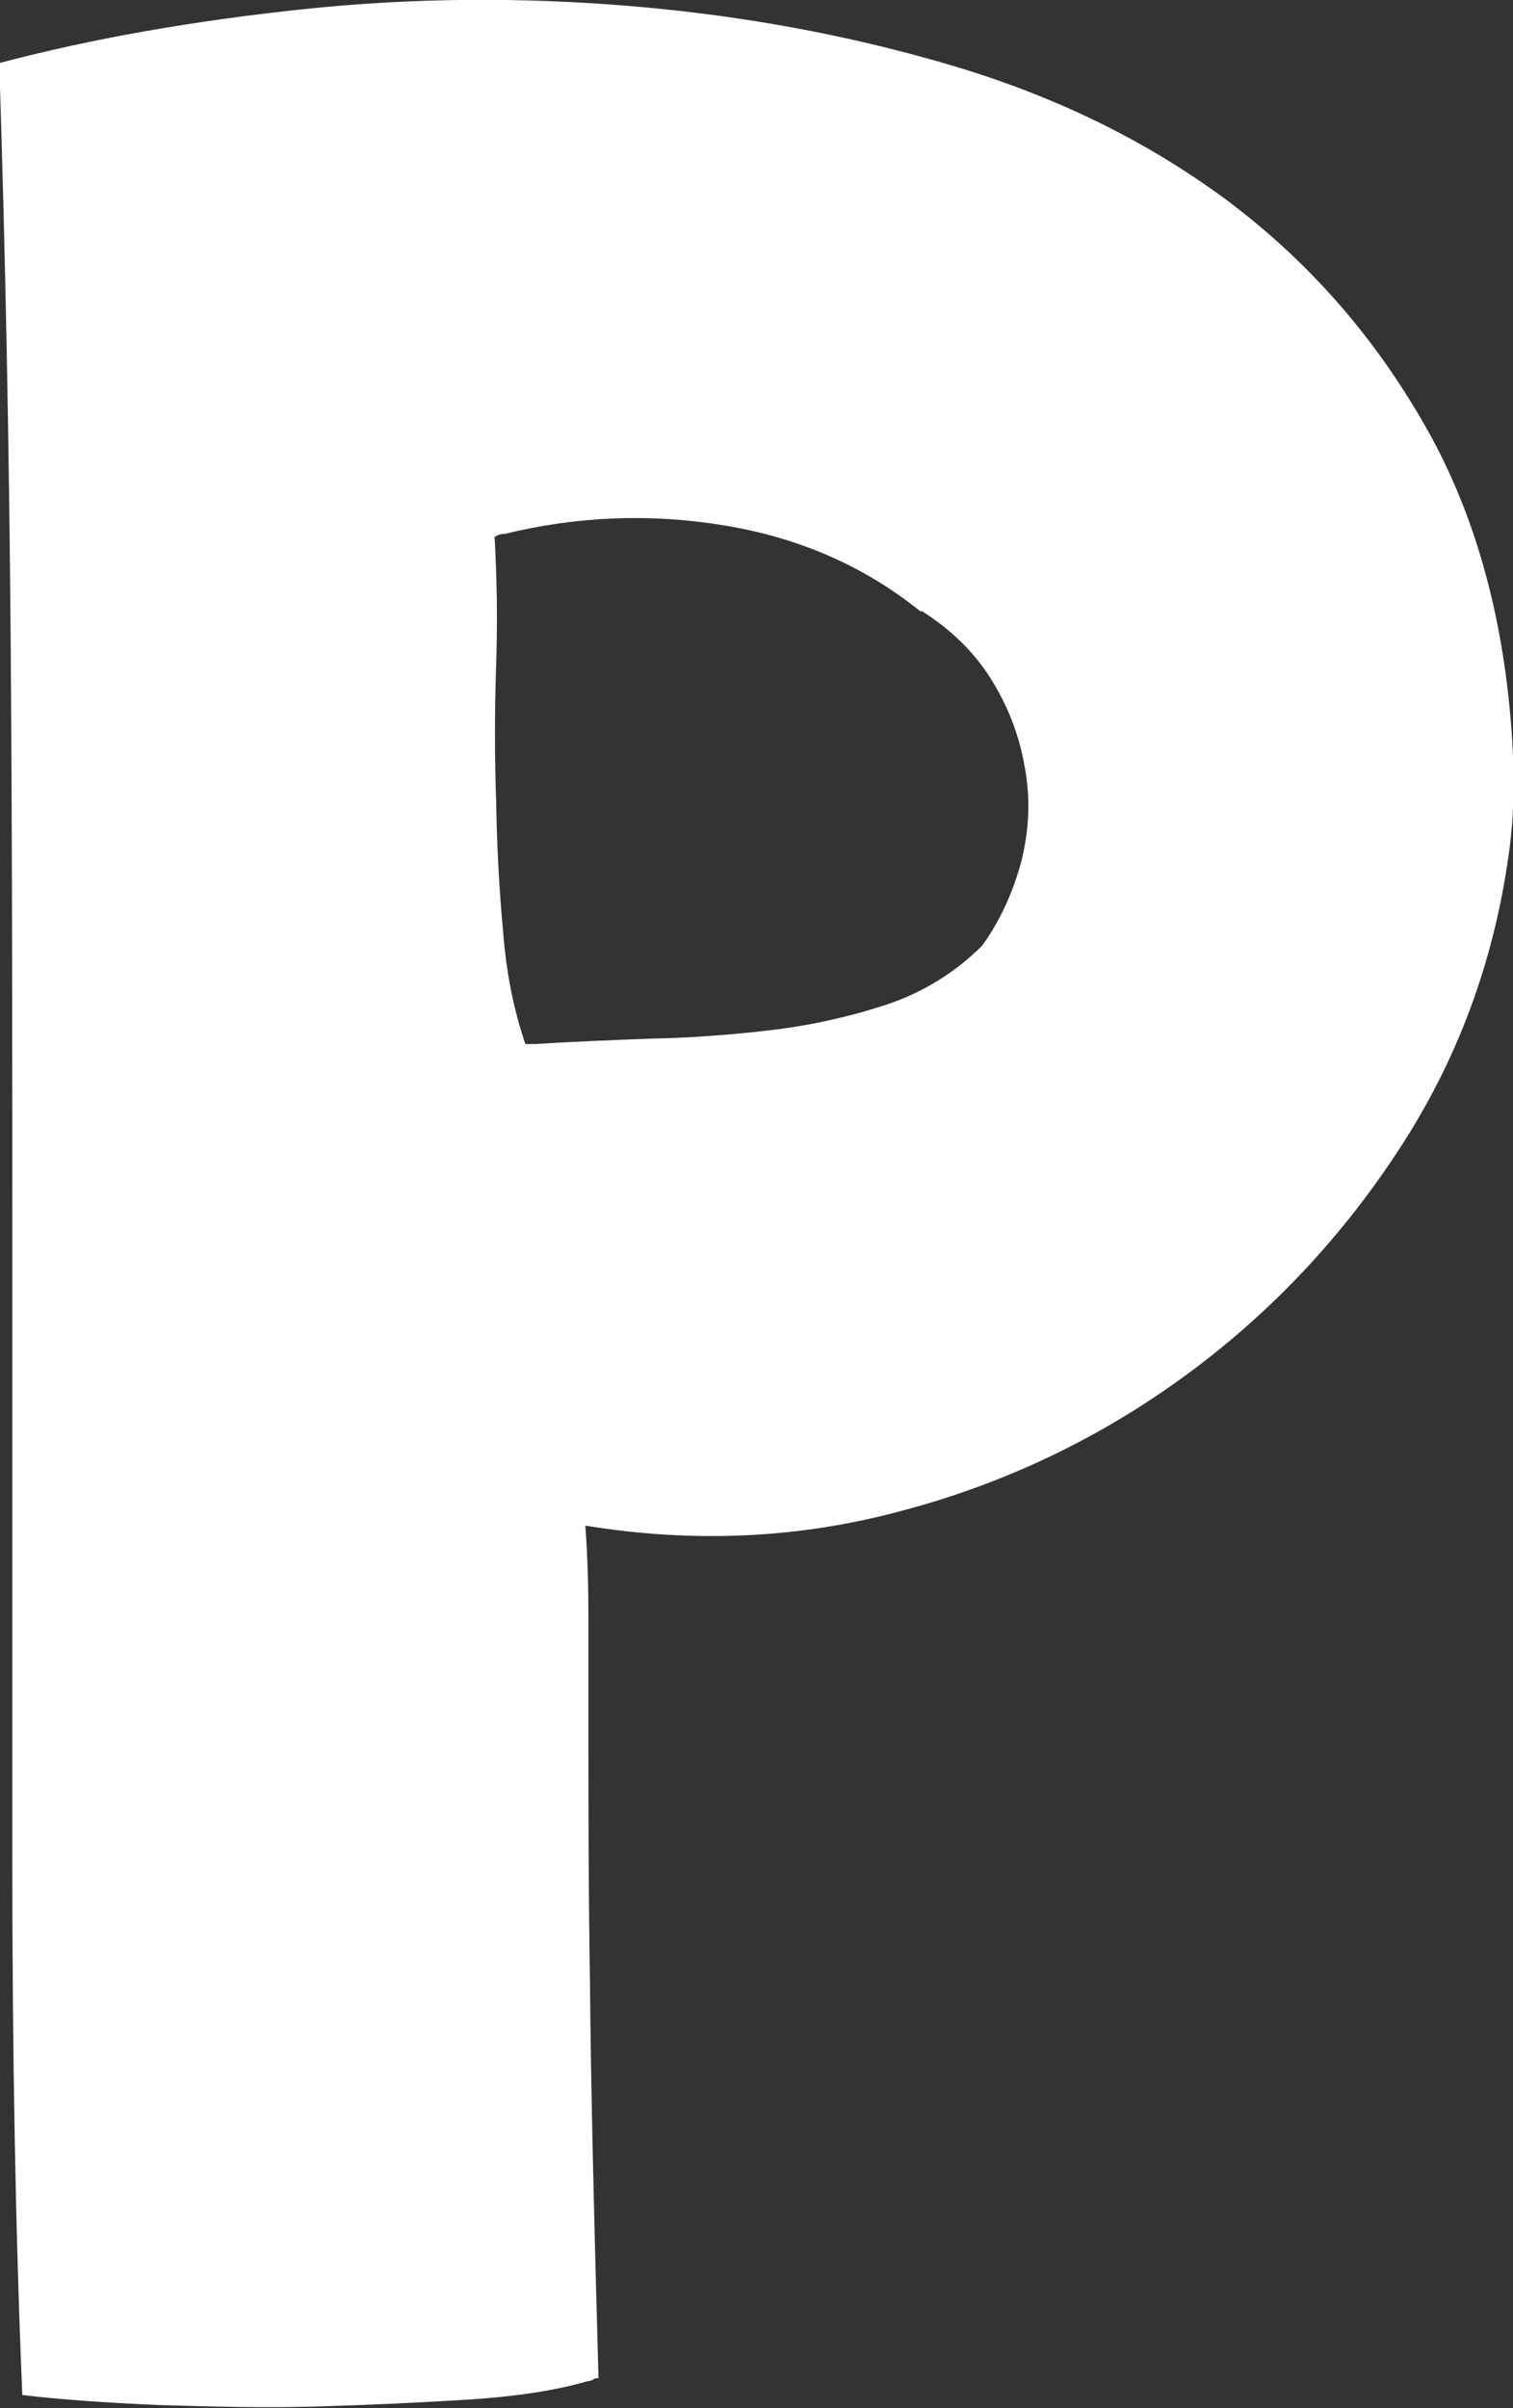 <?xml version="1.0" encoding="UTF-8"?>
<svg id="_レイヤー_2" data-name="レイヤー_2" xmlns="http://www.w3.org/2000/svg" viewBox="0 0 19.67 31.3">
  <rect x="0" y="0" width="19.67" height="31.3" fill="#333333" stroke="none"/>
  <defs>
    <style>
      .cls-1 {
        fill: #fff;
      }
    </style>
  </defs>
  <g id="_文字" data-name="文字">
    <path class="cls-1" d="M19.67,9.8v.64c0,.19-.02.37-.04.55-.18,1.41-.64,2.7-1.39,3.87-.75,1.17-1.68,2.17-2.79,2.99-1.11.82-2.35,1.42-3.7,1.78-1.35.37-2.73.43-4.14.2.03.41.04.81.04,1.21v1.72c0,.75,0,1.75.02,3.01.01,1.26.05,2.96.11,5.1v.04s-.05,0-.07.02c-.02.01-.04.02-.07.02-.41.12-.93.2-1.56.24-.63.04-1.29.07-1.98.09-.69.02-1.37,0-2.05-.02-.67-.03-1.26-.07-1.76-.13-.09-2.14-.13-4.47-.13-6.97v-7.72c0-2.64,0-5.29-.02-7.96-.02-2.67-.07-5.22-.15-7.66C1.2.5,2.52.27,3.94.12c1.42-.15,2.84-.16,4.27-.04,1.42.12,2.81.37,4.16.77,1.35.4,2.54.98,3.59,1.76,1.04.78,1.9,1.75,2.57,2.93.67,1.17,1.06,2.6,1.14,4.27ZM11.97,7.95c-.73-.59-1.58-.96-2.55-1.12-.97-.16-1.92-.12-2.86.11-.06,0-.1.02-.13.04.03.53.04,1.09.02,1.67-.02.59-.02,1.17,0,1.76.01.59.04,1.15.09,1.69.04.54.14,1.03.29,1.47h.13c.47-.03.97-.05,1.5-.07.53-.01,1.05-.05,1.56-.11.51-.06,1.01-.17,1.5-.33.48-.16.9-.42,1.25-.77.23-.32.4-.69.51-1.1.1-.41.12-.82.04-1.23-.07-.41-.22-.79-.44-1.14-.22-.35-.52-.64-.9-.88Z"/>
  </g>
</svg>